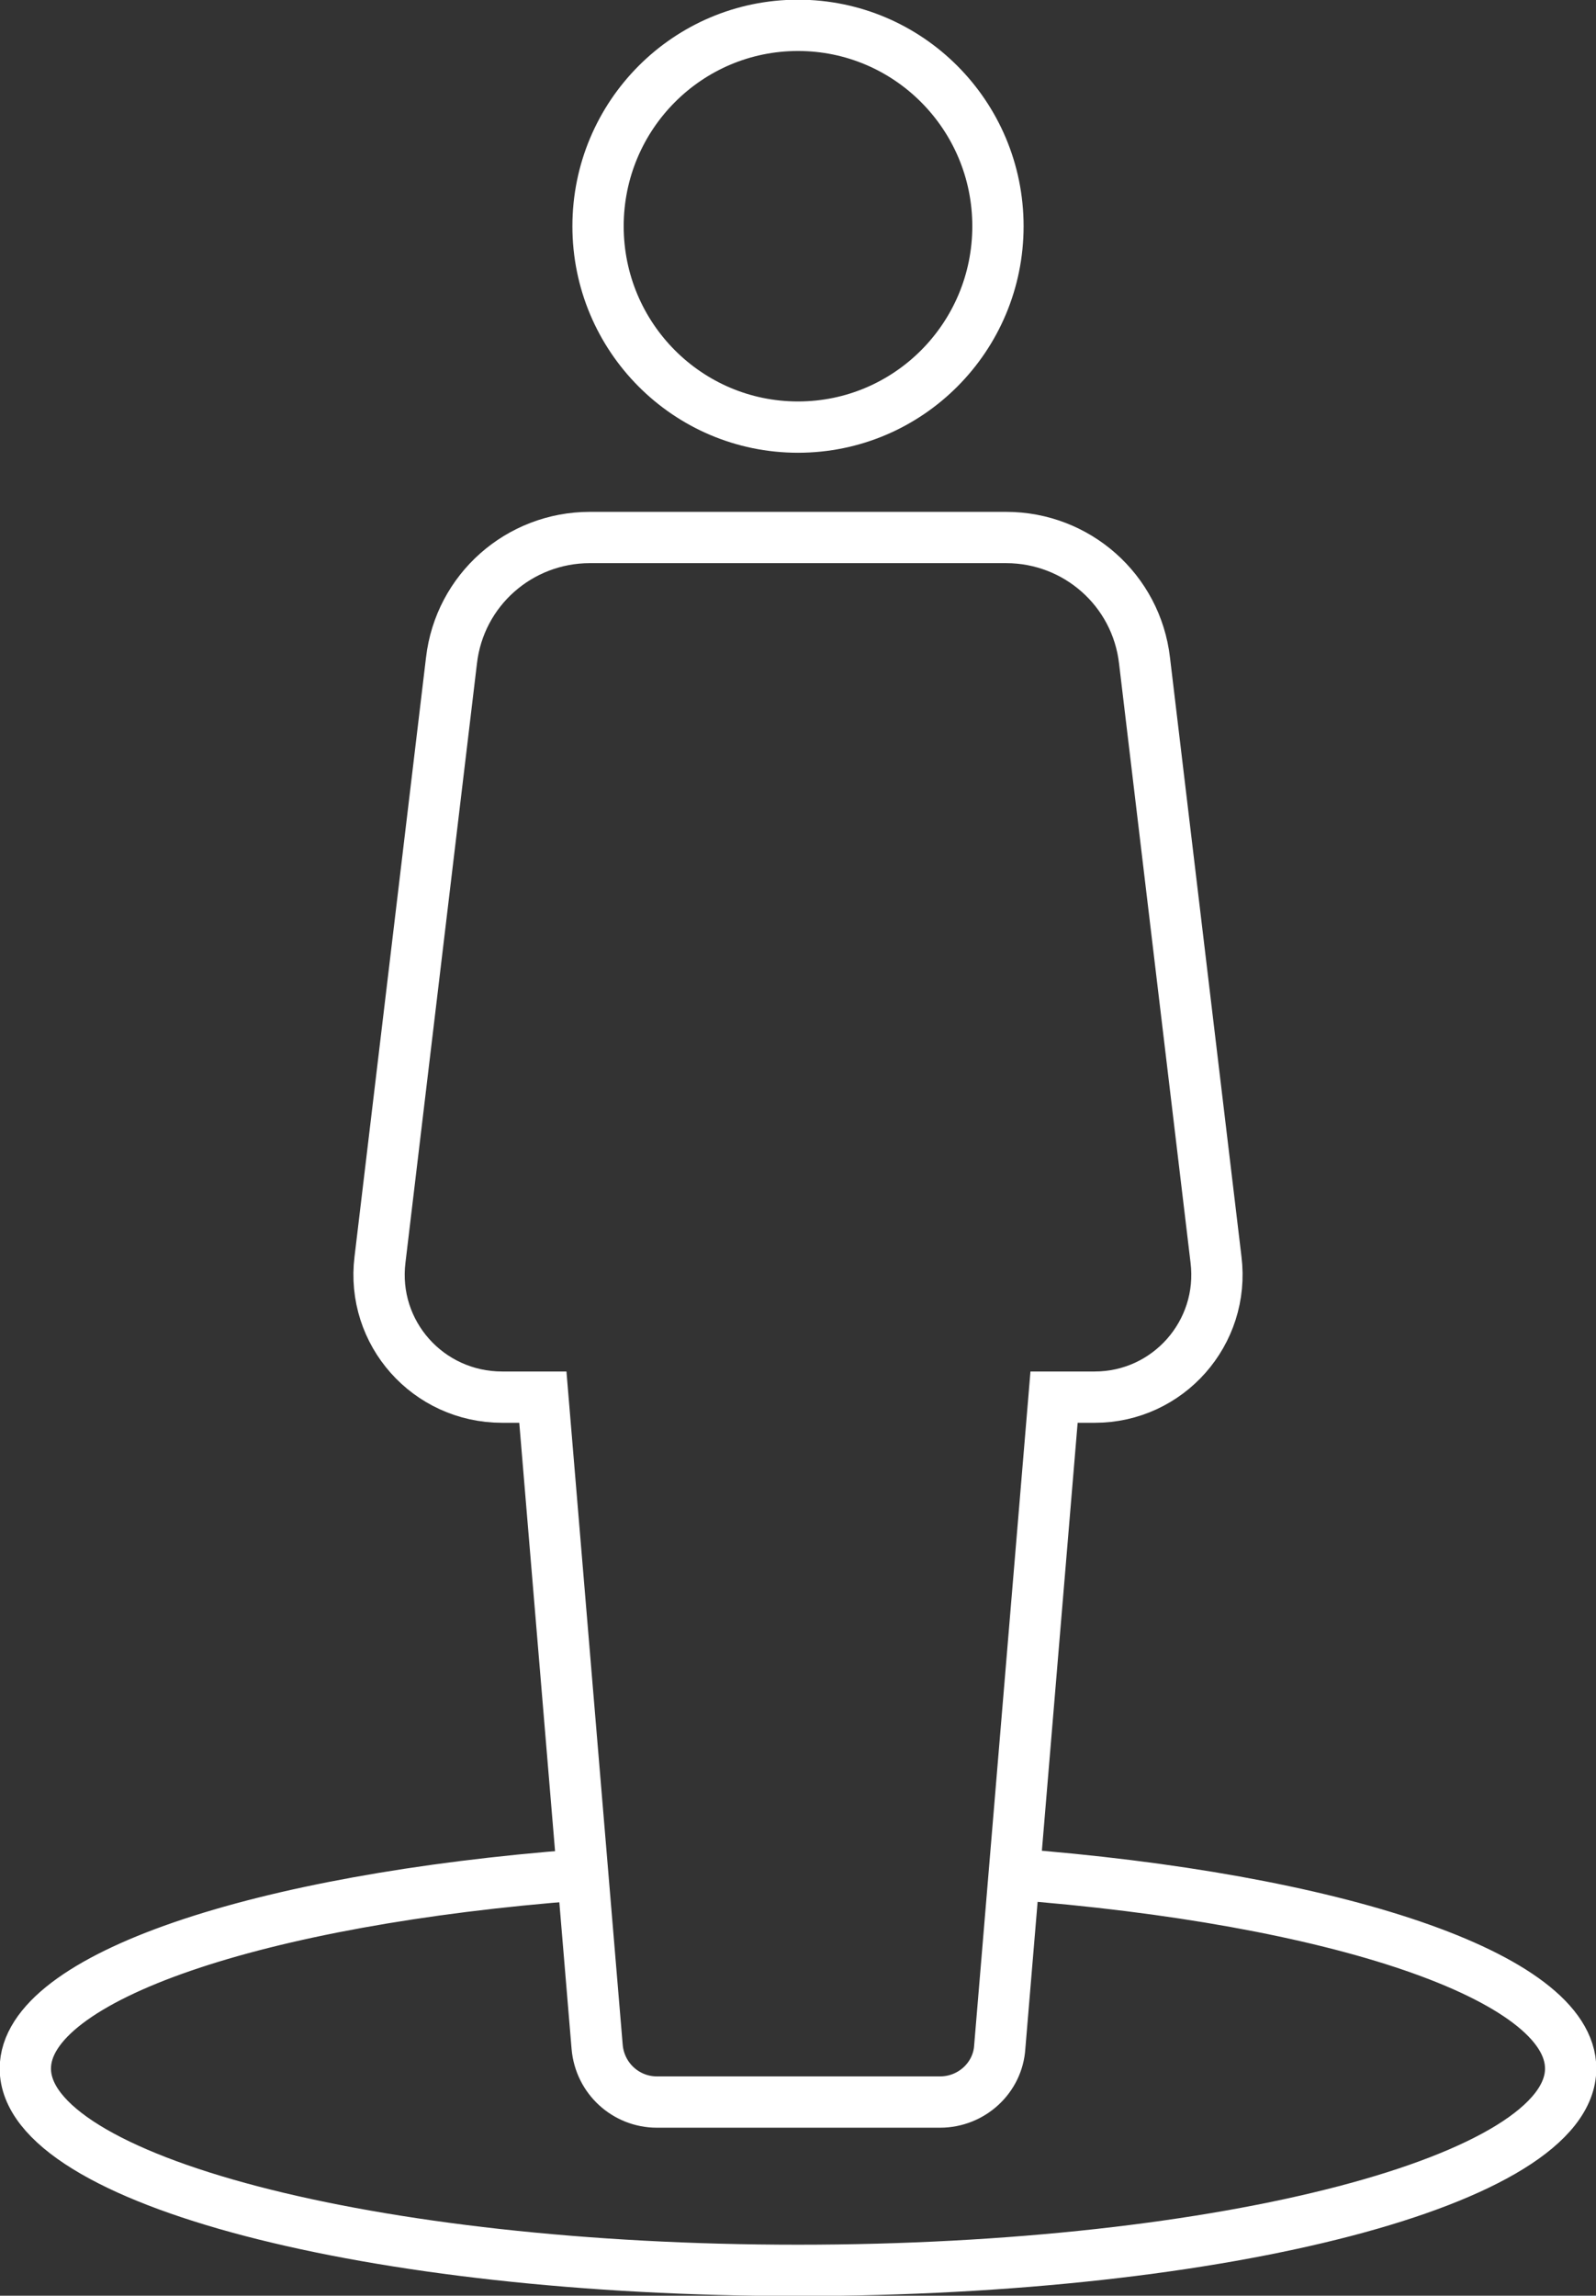 <?xml version="1.0" encoding="UTF-8"?> <!-- Generator: Adobe Illustrator 26.1.0, SVG Export Plug-In . SVG Version: 6.00 Build 0) --> <svg xmlns="http://www.w3.org/2000/svg" xmlns:xlink="http://www.w3.org/1999/xlink" id="Слой_1" x="0px" y="0px" viewBox="0 0 176.4 253.7" style="enable-background:new 0 0 176.4 253.7;" xml:space="preserve"><rect x="0" y="0" width="176.4" height="253.7" fill="#333333" stroke="none"/> <style type="text/css"> .st0{fill:none;stroke:#FFFFFF;stroke-width:5.669;stroke-miterlimit:10;} </style> <g> <ellipse class="st0" cx="88.2" cy="25" rx="22.1" ry="22.2"></ellipse> <path class="st0" d="M111.8,207.1c35.7,2.7,61.8,11.3,61.8,21.5c0,12.3-38.2,22.3-85.4,22.3s-85.4-10-85.4-22.3 c0-10.1,25.8-18.7,61.2-21.4"></path> <path class="st0" d="M134.4,139.2l-7.9-66.2c-0.9-7.8-7.5-13.6-15.3-13.6H65.2c-7.8,0-14.4,5.8-15.3,13.6L42,139.2 c-1,8.1,5.3,15.2,13.5,15.2H60l6,71.8c0.3,3.5,3.2,6.1,6.6,6.1h31.3c3.5,0,6.4-2.7,6.6-6.1l6-71.8h4.5 C129.1,154.4,135.4,147.3,134.4,139.2z"></path> </g> </svg> 